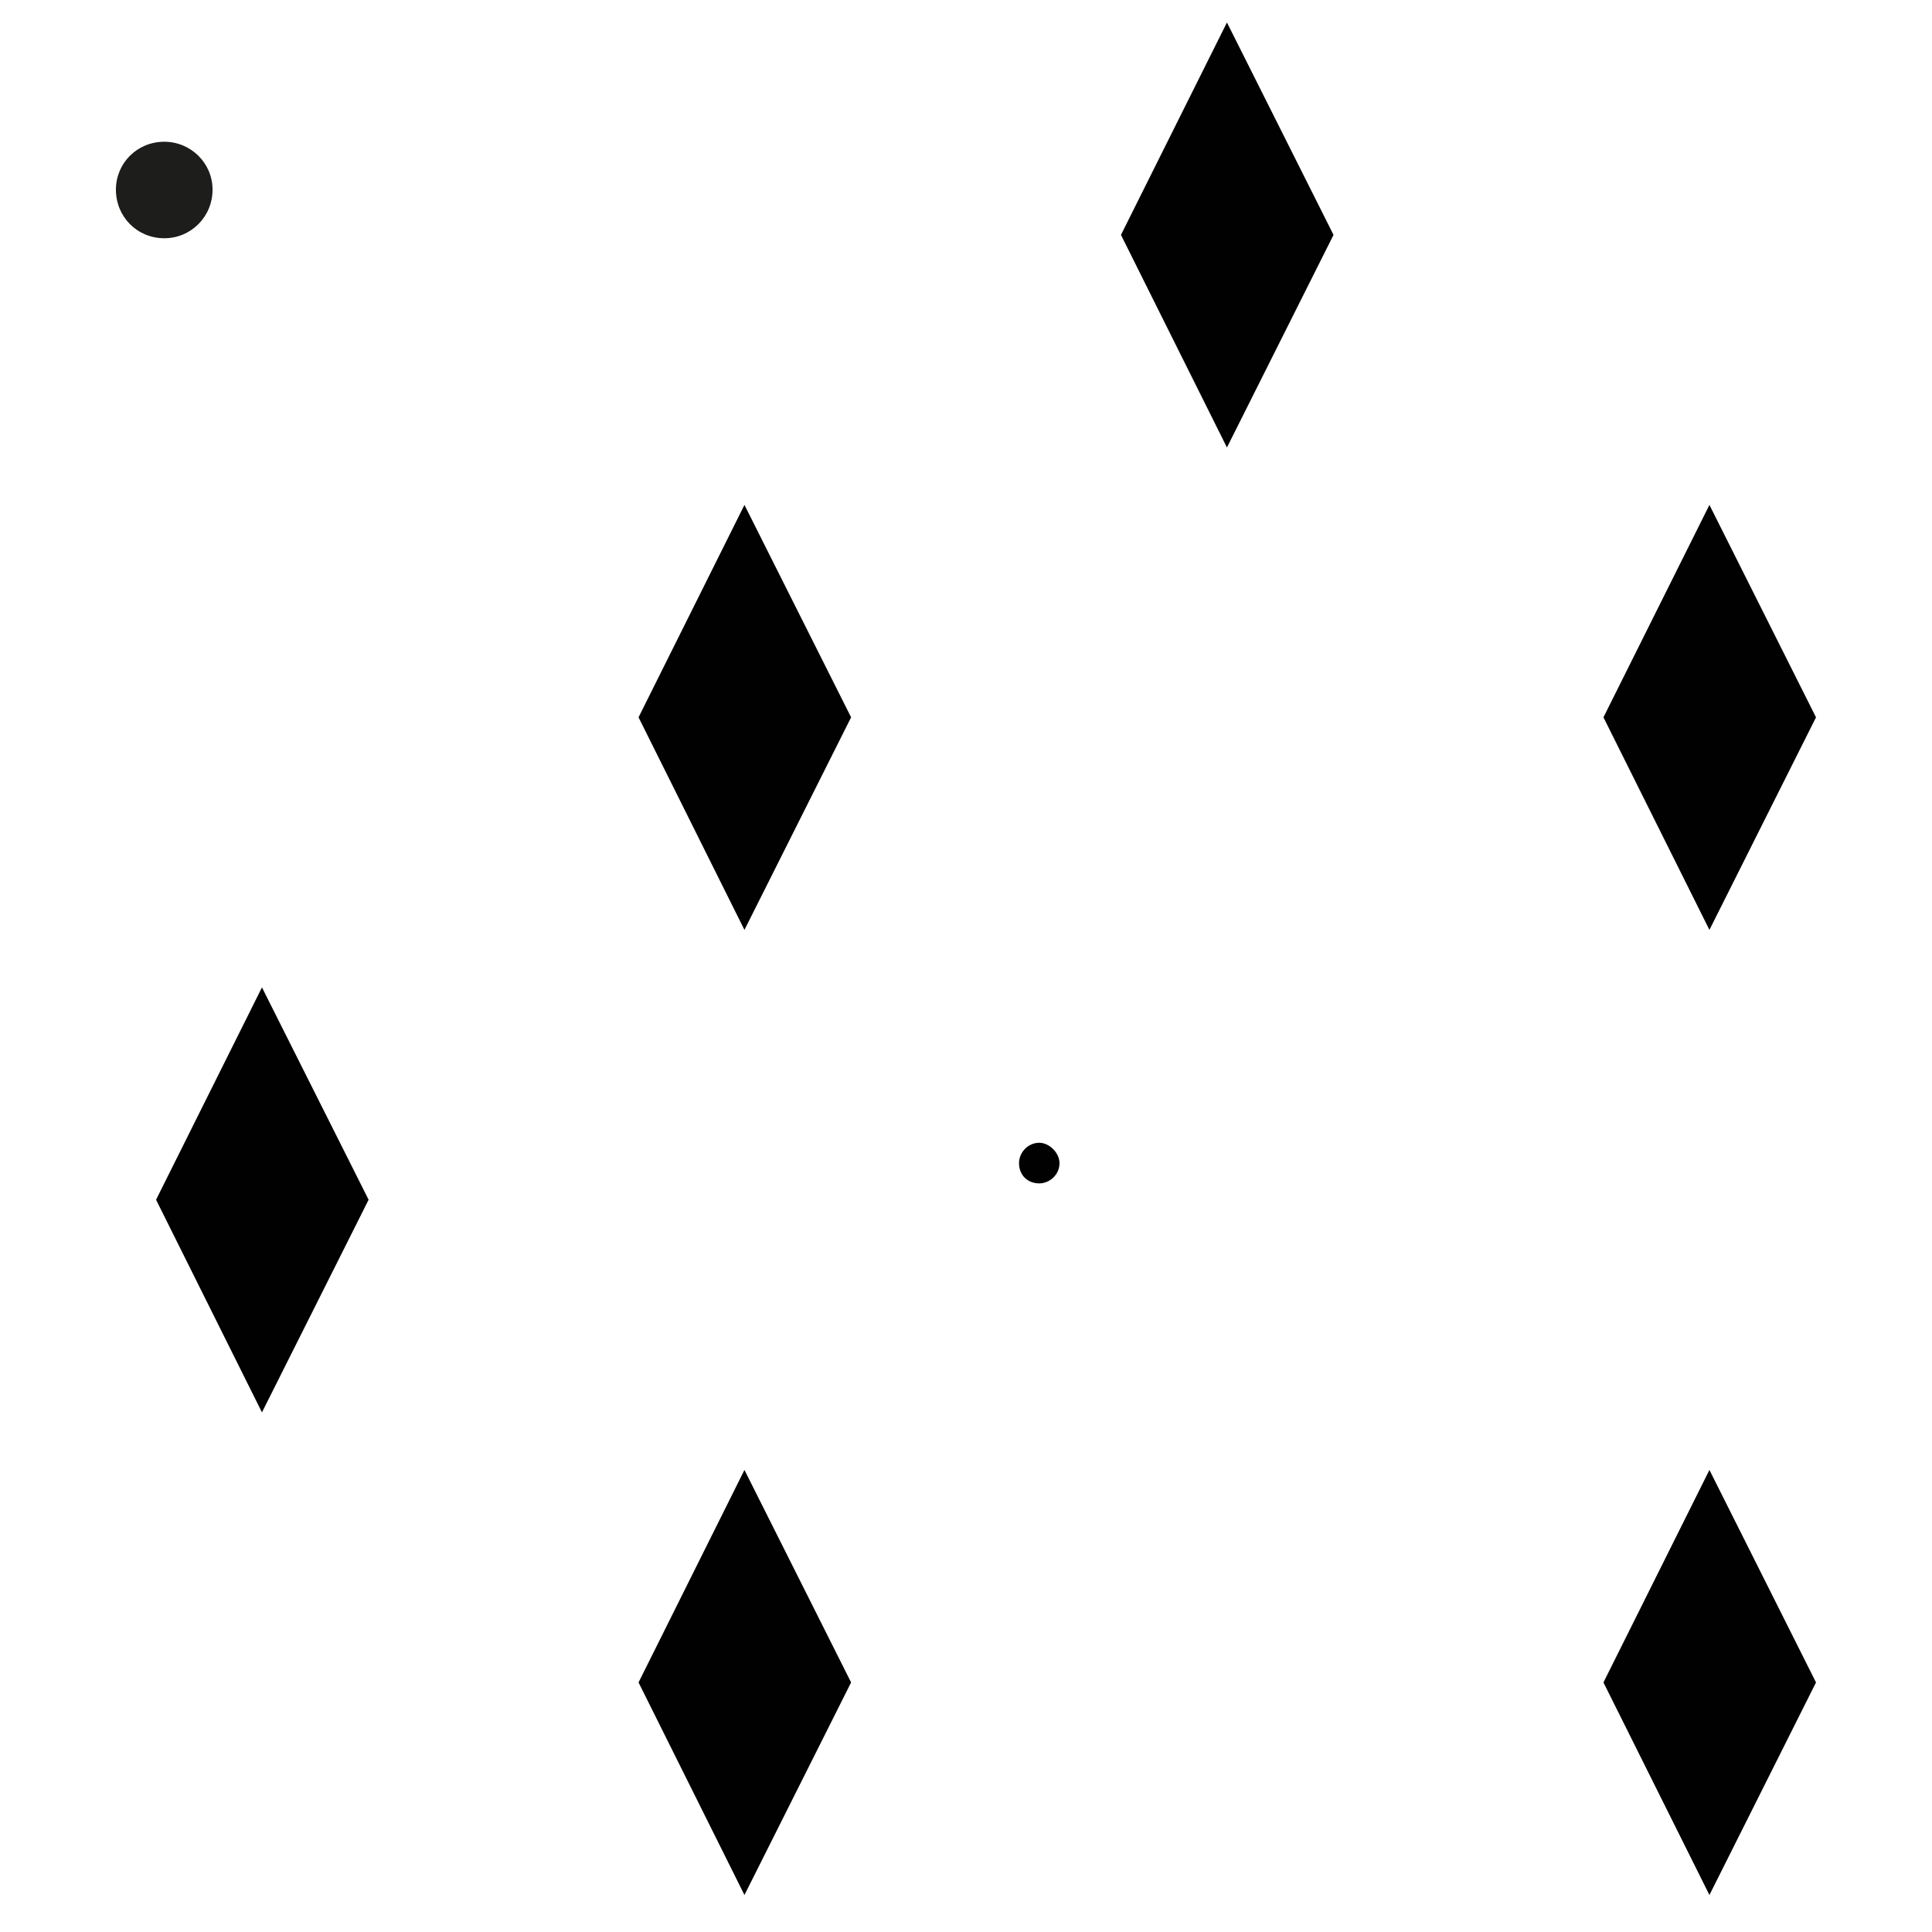 <?xml version="1.0" encoding="utf-8"?>
<!-- Generator: Adobe Illustrator 16.0.0, SVG Export Plug-In . SVG Version: 6.00 Build 0)  -->
<!DOCTYPE svg PUBLIC "-//W3C//DTD SVG 1.1//EN" "http://www.w3.org/Graphics/SVG/1.1/DTD/svg11.dtd">
<svg version="1.1" id="Ebene_1" xmlns="http://www.w3.org/2000/svg" xmlns:xlink="http://www.w3.org/1999/xlink" x="0px" y="0px"
	 width="28.35px" height="28.35px" viewBox="0 0 28.35 28.35" enable-background="new 0 0 28.35 28.35" xml:space="preserve">
<g>
	<path fill="#1D1D1B" d="M1.701,2.783c0,0.399,0.312,0.713,0.71,0.713c0.389,0,0.708-0.313,0.708-0.713
		c0-0.39-0.319-0.703-0.708-0.703C2.013,2.08,1.701,2.393,1.701,2.783"/>
	<polygon fill="#000100" points="18.004,0.33 19.568,3.447 18.004,6.566 16.449,3.447 	"/>
	<polygon fill="#000100" points="25.084,7.409 26.648,10.526 25.084,13.645 23.529,10.526 	"/>
	<polygon fill="#000100" points="10.924,7.409 12.489,10.526 10.924,13.645 9.37,10.526 	"/>
	<polygon fill="#000100" points="3.844,14.489 5.409,17.605 3.844,20.725 2.29,17.605 	"/>
	<polygon fill="#000100" points="10.924,21.57 12.489,24.688 10.924,27.807 9.37,24.688 	"/>
	<polygon fill="#000100" points="25.084,21.57 26.648,24.688 25.084,27.807 23.529,24.688 	"/>
	<path fill="#000100" d="M14.953,17.068c0,0.174,0.124,0.297,0.297,0.297c0.148,0,0.297-0.123,0.297-0.297
		c0-0.15-0.148-0.299-0.297-0.299C15.076,16.77,14.953,16.918,14.953,17.068"/>
</g>
</svg>
